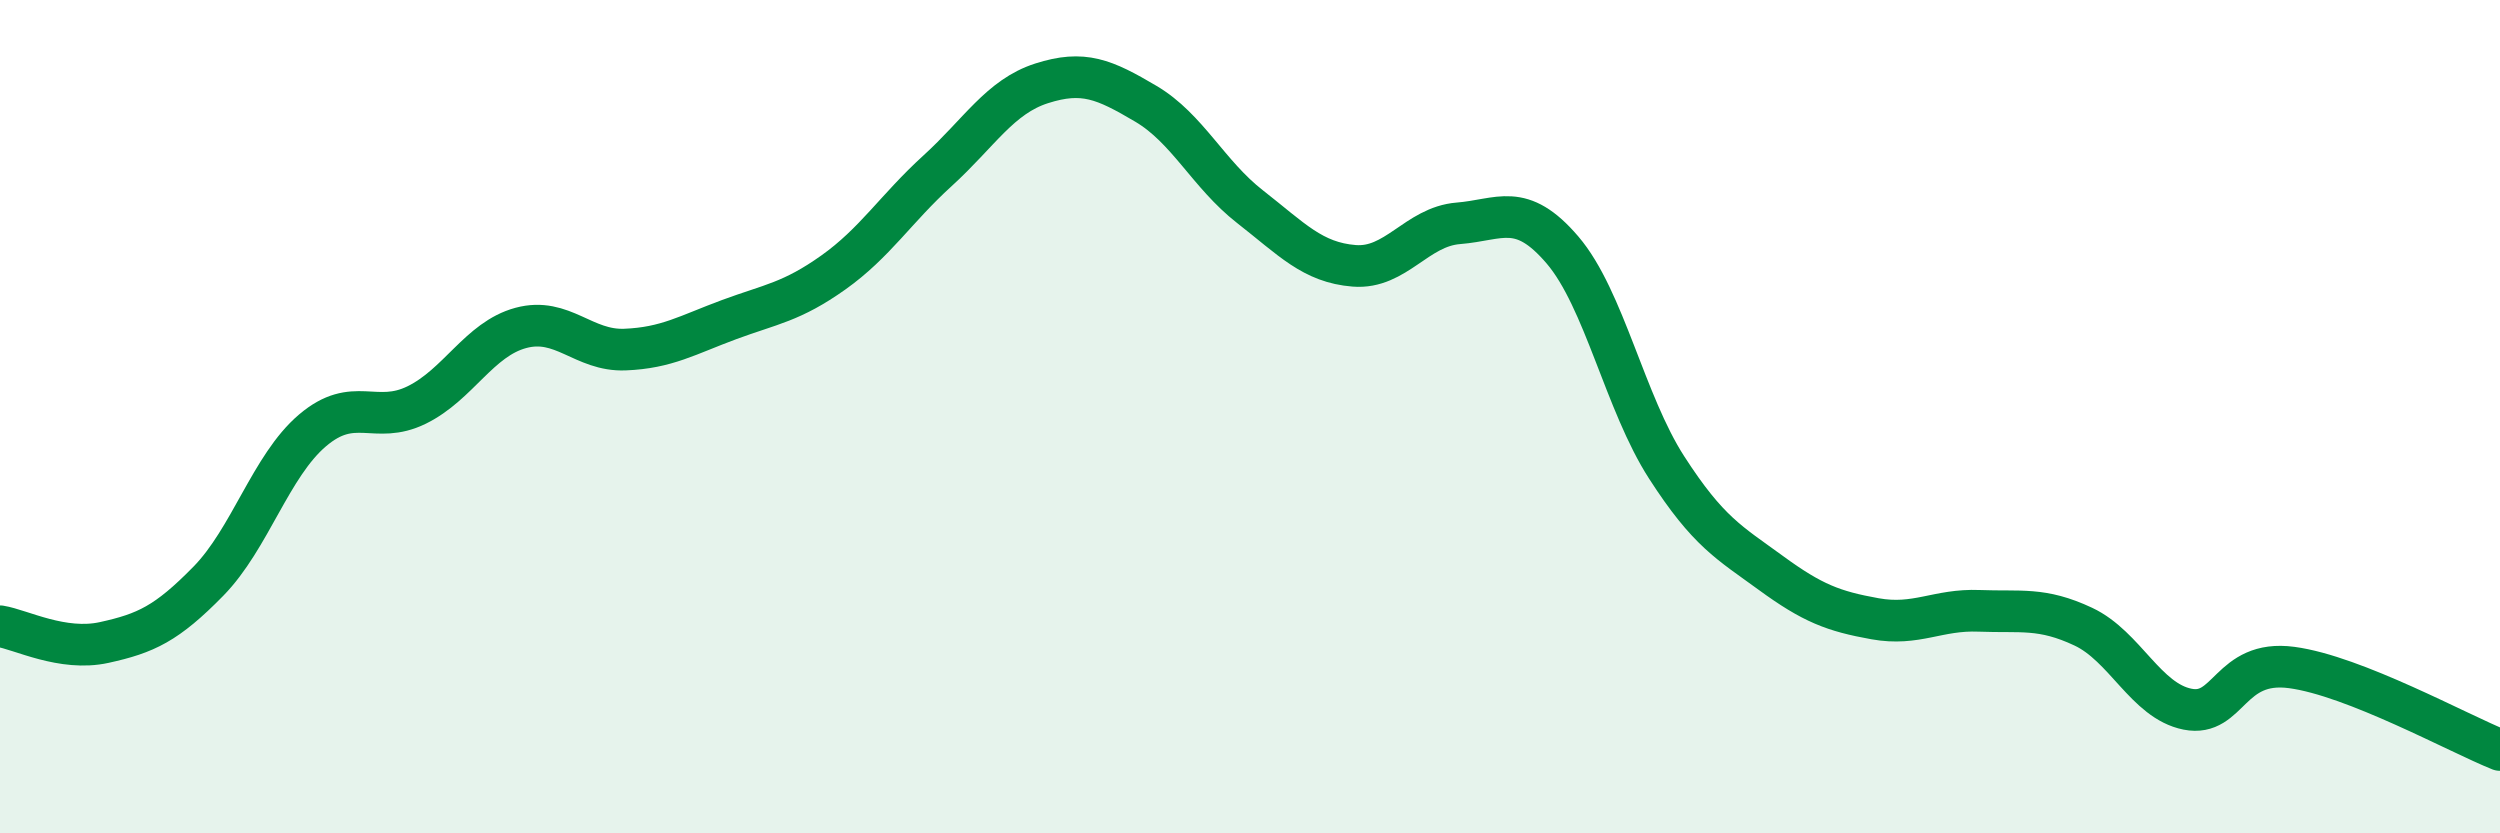
    <svg width="60" height="20" viewBox="0 0 60 20" xmlns="http://www.w3.org/2000/svg">
      <path
        d="M 0,15.03 C 0.5,15.11 1.5,15.64 2.5,15.42 C 3.5,15.2 4,14.97 5,13.95 C 6,12.93 6.5,11.18 7.5,10.33 C 8.5,9.48 9,10.21 10,9.72 C 11,9.23 11.5,8.14 12.5,7.87 C 13.5,7.6 14,8.43 15,8.39 C 16,8.35 16.5,8.04 17.5,7.67 C 18.5,7.3 19,7.25 20,6.54 C 21,5.83 21.5,5.01 22.5,4.1 C 23.5,3.19 24,2.32 25,2 C 26,1.68 26.5,1.9 27.5,2.49 C 28.5,3.08 29,4.18 30,4.96 C 31,5.74 31.5,6.3 32.5,6.38 C 33.5,6.46 34,5.44 35,5.36 C 36,5.28 36.5,4.83 37.5,6 C 38.5,7.17 39,9.67 40,11.22 C 41,12.77 41.5,13.02 42.5,13.75 C 43.5,14.48 44,14.67 45,14.85 C 46,15.03 46.5,14.62 47.5,14.66 C 48.5,14.7 49,14.57 50,15.04 C 51,15.51 51.5,16.82 52.5,17.02 C 53.5,17.22 53.5,15.82 55,16.02 C 56.5,16.22 59,17.6 60,18L60 20L0 20Z"
        fill="#008740"
        opacity="0.1"
        stroke-linecap="round"
        stroke-linejoin="round"
      />
      <path
        d="M 0,15.03 C 0.5,15.11 1.5,15.64 2.5,15.42 C 3.5,15.2 4,14.97 5,13.95 C 6,12.93 6.5,11.18 7.5,10.33 C 8.5,9.48 9,10.21 10,9.72 C 11,9.23 11.5,8.14 12.5,7.87 C 13.5,7.6 14,8.43 15,8.39 C 16,8.35 16.5,8.04 17.5,7.67 C 18.5,7.3 19,7.25 20,6.54 C 21,5.83 21.5,5.01 22.5,4.1 C 23.5,3.19 24,2.32 25,2 C 26,1.68 26.5,1.9 27.5,2.49 C 28.5,3.08 29,4.18 30,4.96 C 31,5.74 31.5,6.3 32.5,6.38 C 33.5,6.46 34,5.44 35,5.36 C 36,5.28 36.5,4.83 37.5,6 C 38.5,7.17 39,9.67 40,11.22 C 41,12.77 41.5,13.02 42.5,13.75 C 43.5,14.48 44,14.67 45,14.85 C 46,15.03 46.5,14.62 47.5,14.66 C 48.5,14.7 49,14.57 50,15.04 C 51,15.51 51.5,16.82 52.5,17.02 C 53.5,17.22 53.5,15.82 55,16.02 C 56.5,16.22 59,17.6 60,18"
        stroke="#008740"
        stroke-width="1"
        fill="none"
        stroke-linecap="round"
        stroke-linejoin="round"
      />
    </svg>
  
